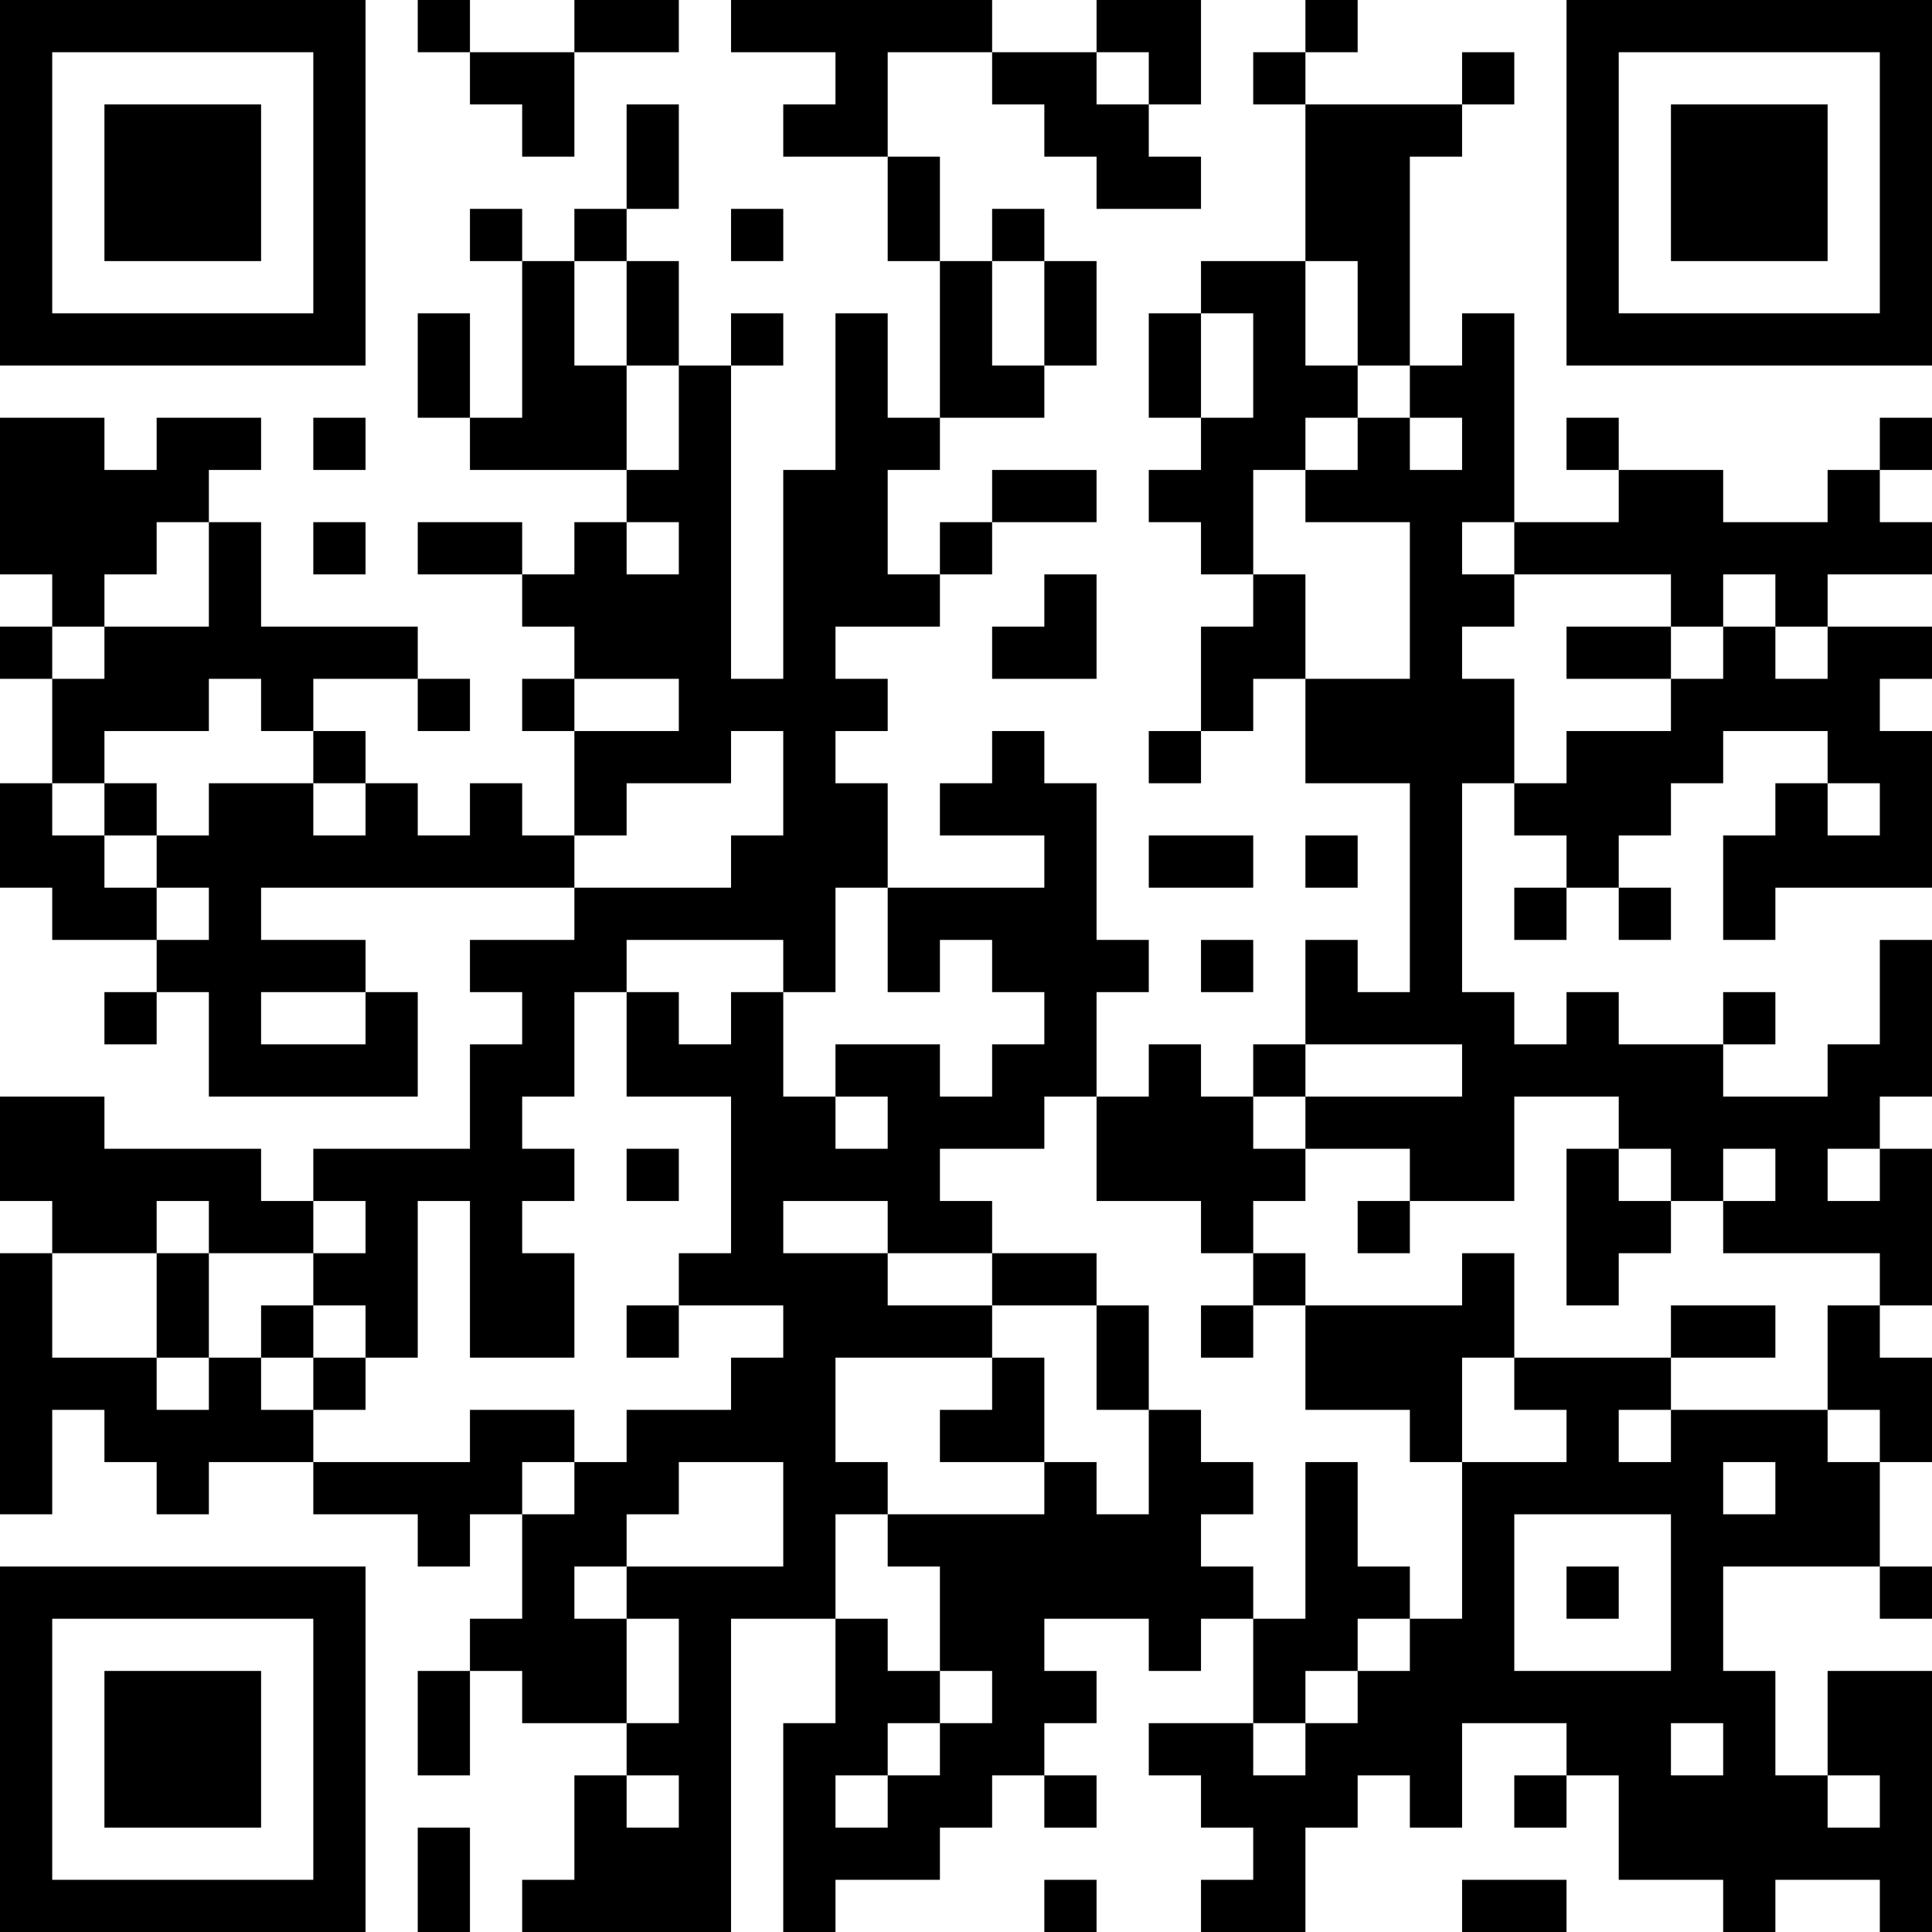 <?xml version="1.0" encoding="UTF-8"?>
<svg xmlns="http://www.w3.org/2000/svg" version="1.1" width="400" height="400" viewBox="0 0 400 400"><rect x="0" y="0" width="400" height="400" fill="#ffffff"/><g transform="scale(10.811)"><g transform="translate(0,0)"><path fill-rule="evenodd" d="M8 0L8 1L9 1L9 2L10 2L10 3L11 3L11 1L13 1L13 0L11 0L11 1L9 1L9 0ZM14 0L14 1L16 1L16 2L15 2L15 3L17 3L17 5L18 5L18 8L17 8L17 6L16 6L16 9L15 9L15 13L14 13L14 7L15 7L15 6L14 6L14 7L13 7L13 5L12 5L12 4L13 4L13 2L12 2L12 4L11 4L11 5L10 5L10 4L9 4L9 5L10 5L10 8L9 8L9 6L8 6L8 8L9 8L9 9L12 9L12 10L11 10L11 11L10 11L10 10L8 10L8 11L10 11L10 12L11 12L11 13L10 13L10 14L11 14L11 16L10 16L10 15L9 15L9 16L8 16L8 15L7 15L7 14L6 14L6 13L8 13L8 14L9 14L9 13L8 13L8 12L5 12L5 10L4 10L4 9L5 9L5 8L3 8L3 9L2 9L2 8L0 8L0 11L1 11L1 12L0 12L0 13L1 13L1 15L0 15L0 17L1 17L1 18L3 18L3 19L2 19L2 20L3 20L3 19L4 19L4 21L8 21L8 19L7 19L7 18L5 18L5 17L11 17L11 18L9 18L9 19L10 19L10 20L9 20L9 22L6 22L6 23L5 23L5 22L2 22L2 21L0 21L0 23L1 23L1 24L0 24L0 29L1 29L1 27L2 27L2 28L3 28L3 29L4 29L4 28L6 28L6 29L8 29L8 30L9 30L9 29L10 29L10 31L9 31L9 32L8 32L8 34L9 34L9 32L10 32L10 33L12 33L12 34L11 34L11 36L10 36L10 37L14 37L14 31L16 31L16 33L15 33L15 37L16 37L16 36L18 36L18 35L19 35L19 34L20 34L20 35L21 35L21 34L20 34L20 33L21 33L21 32L20 32L20 31L22 31L22 32L23 32L23 31L24 31L24 33L22 33L22 34L23 34L23 35L24 35L24 36L23 36L23 37L25 37L25 35L26 35L26 34L27 34L27 35L28 35L28 33L30 33L30 34L29 34L29 35L30 35L30 34L31 34L31 36L33 36L33 37L34 37L34 36L36 36L36 37L37 37L37 32L35 32L35 34L34 34L34 32L33 32L33 30L36 30L36 31L37 31L37 30L36 30L36 28L37 28L37 26L36 26L36 25L37 25L37 22L36 22L36 21L37 21L37 18L36 18L36 20L35 20L35 21L33 21L33 20L34 20L34 19L33 19L33 20L31 20L31 19L30 19L30 20L29 20L29 19L28 19L28 15L29 15L29 16L30 16L30 17L29 17L29 18L30 18L30 17L31 17L31 18L32 18L32 17L31 17L31 16L32 16L32 15L33 15L33 14L35 14L35 15L34 15L34 16L33 16L33 18L34 18L34 17L37 17L37 14L36 14L36 13L37 13L37 12L35 12L35 11L37 11L37 10L36 10L36 9L37 9L37 8L36 8L36 9L35 9L35 10L33 10L33 9L31 9L31 8L30 8L30 9L31 9L31 10L29 10L29 6L28 6L28 7L27 7L27 3L28 3L28 2L29 2L29 1L28 1L28 2L25 2L25 1L26 1L26 0L25 0L25 1L24 1L24 2L25 2L25 5L23 5L23 6L22 6L22 8L23 8L23 9L22 9L22 10L23 10L23 11L24 11L24 12L23 12L23 14L22 14L22 15L23 15L23 14L24 14L24 13L25 13L25 15L27 15L27 19L26 19L26 18L25 18L25 20L24 20L24 21L23 21L23 20L22 20L22 21L21 21L21 19L22 19L22 18L21 18L21 15L20 15L20 14L19 14L19 15L18 15L18 16L20 16L20 17L17 17L17 15L16 15L16 14L17 14L17 13L16 13L16 12L18 12L18 11L19 11L19 10L21 10L21 9L19 9L19 10L18 10L18 11L17 11L17 9L18 9L18 8L20 8L20 7L21 7L21 5L20 5L20 4L19 4L19 5L18 5L18 3L17 3L17 1L19 1L19 2L20 2L20 3L21 3L21 4L23 4L23 3L22 3L22 2L23 2L23 0L21 0L21 1L19 1L19 0ZM21 1L21 2L22 2L22 1ZM14 4L14 5L15 5L15 4ZM11 5L11 7L12 7L12 9L13 9L13 7L12 7L12 5ZM19 5L19 7L20 7L20 5ZM25 5L25 7L26 7L26 8L25 8L25 9L24 9L24 11L25 11L25 13L27 13L27 10L25 10L25 9L26 9L26 8L27 8L27 9L28 9L28 8L27 8L27 7L26 7L26 5ZM23 6L23 8L24 8L24 6ZM6 8L6 9L7 9L7 8ZM3 10L3 11L2 11L2 12L1 12L1 13L2 13L2 12L4 12L4 10ZM6 10L6 11L7 11L7 10ZM12 10L12 11L13 11L13 10ZM28 10L28 11L29 11L29 12L28 12L28 13L29 13L29 15L30 15L30 14L32 14L32 13L33 13L33 12L34 12L34 13L35 13L35 12L34 12L34 11L33 11L33 12L32 12L32 11L29 11L29 10ZM20 11L20 12L19 12L19 13L21 13L21 11ZM30 12L30 13L32 13L32 12ZM4 13L4 14L2 14L2 15L1 15L1 16L2 16L2 17L3 17L3 18L4 18L4 17L3 17L3 16L4 16L4 15L6 15L6 16L7 16L7 15L6 15L6 14L5 14L5 13ZM11 13L11 14L13 14L13 13ZM14 14L14 15L12 15L12 16L11 16L11 17L14 17L14 16L15 16L15 14ZM2 15L2 16L3 16L3 15ZM35 15L35 16L36 16L36 15ZM22 16L22 17L24 17L24 16ZM25 16L25 17L26 17L26 16ZM16 17L16 19L15 19L15 18L12 18L12 19L11 19L11 21L10 21L10 22L11 22L11 23L10 23L10 24L11 24L11 26L9 26L9 23L8 23L8 26L7 26L7 25L6 25L6 24L7 24L7 23L6 23L6 24L4 24L4 23L3 23L3 24L1 24L1 26L3 26L3 27L4 27L4 26L5 26L5 27L6 27L6 28L9 28L9 27L11 27L11 28L10 28L10 29L11 29L11 28L12 28L12 27L14 27L14 26L15 26L15 25L13 25L13 24L14 24L14 21L12 21L12 19L13 19L13 20L14 20L14 19L15 19L15 21L16 21L16 22L17 22L17 21L16 21L16 20L18 20L18 21L19 21L19 20L20 20L20 19L19 19L19 18L18 18L18 19L17 19L17 17ZM23 18L23 19L24 19L24 18ZM5 19L5 20L7 20L7 19ZM25 20L25 21L24 21L24 22L25 22L25 23L24 23L24 24L23 24L23 23L21 23L21 21L20 21L20 22L18 22L18 23L19 23L19 24L17 24L17 23L15 23L15 24L17 24L17 25L19 25L19 26L16 26L16 28L17 28L17 29L16 29L16 31L17 31L17 32L18 32L18 33L17 33L17 34L16 34L16 35L17 35L17 34L18 34L18 33L19 33L19 32L18 32L18 30L17 30L17 29L20 29L20 28L21 28L21 29L22 29L22 27L23 27L23 28L24 28L24 29L23 29L23 30L24 30L24 31L25 31L25 28L26 28L26 30L27 30L27 31L26 31L26 32L25 32L25 33L24 33L24 34L25 34L25 33L26 33L26 32L27 32L27 31L28 31L28 28L30 28L30 27L29 27L29 26L32 26L32 27L31 27L31 28L32 28L32 27L35 27L35 28L36 28L36 27L35 27L35 25L36 25L36 24L33 24L33 23L34 23L34 22L33 22L33 23L32 23L32 22L31 22L31 21L29 21L29 23L27 23L27 22L25 22L25 21L28 21L28 20ZM12 22L12 23L13 23L13 22ZM30 22L30 25L31 25L31 24L32 24L32 23L31 23L31 22ZM35 22L35 23L36 23L36 22ZM26 23L26 24L27 24L27 23ZM3 24L3 26L4 26L4 24ZM19 24L19 25L21 25L21 27L22 27L22 25L21 25L21 24ZM24 24L24 25L23 25L23 26L24 26L24 25L25 25L25 27L27 27L27 28L28 28L28 26L29 26L29 24L28 24L28 25L25 25L25 24ZM5 25L5 26L6 26L6 27L7 27L7 26L6 26L6 25ZM12 25L12 26L13 26L13 25ZM32 25L32 26L34 26L34 25ZM19 26L19 27L18 27L18 28L20 28L20 26ZM13 28L13 29L12 29L12 30L11 30L11 31L12 31L12 33L13 33L13 31L12 31L12 30L15 30L15 28ZM33 28L33 29L34 29L34 28ZM29 29L29 32L32 32L32 29ZM30 30L30 31L31 31L31 30ZM32 33L32 34L33 34L33 33ZM12 34L12 35L13 35L13 34ZM35 34L35 35L36 35L36 34ZM8 35L8 37L9 37L9 35ZM20 36L20 37L21 37L21 36ZM28 36L28 37L30 37L30 36ZM0 0L0 7L7 7L7 0ZM1 1L1 6L6 6L6 1ZM2 2L2 5L5 5L5 2ZM30 0L30 7L37 7L37 0ZM31 1L31 6L36 6L36 1ZM32 2L32 5L35 5L35 2ZM0 30L0 37L7 37L7 30ZM1 31L1 36L6 36L6 31ZM2 32L2 35L5 35L5 32Z" fill="#000000"/></g></g></svg>
